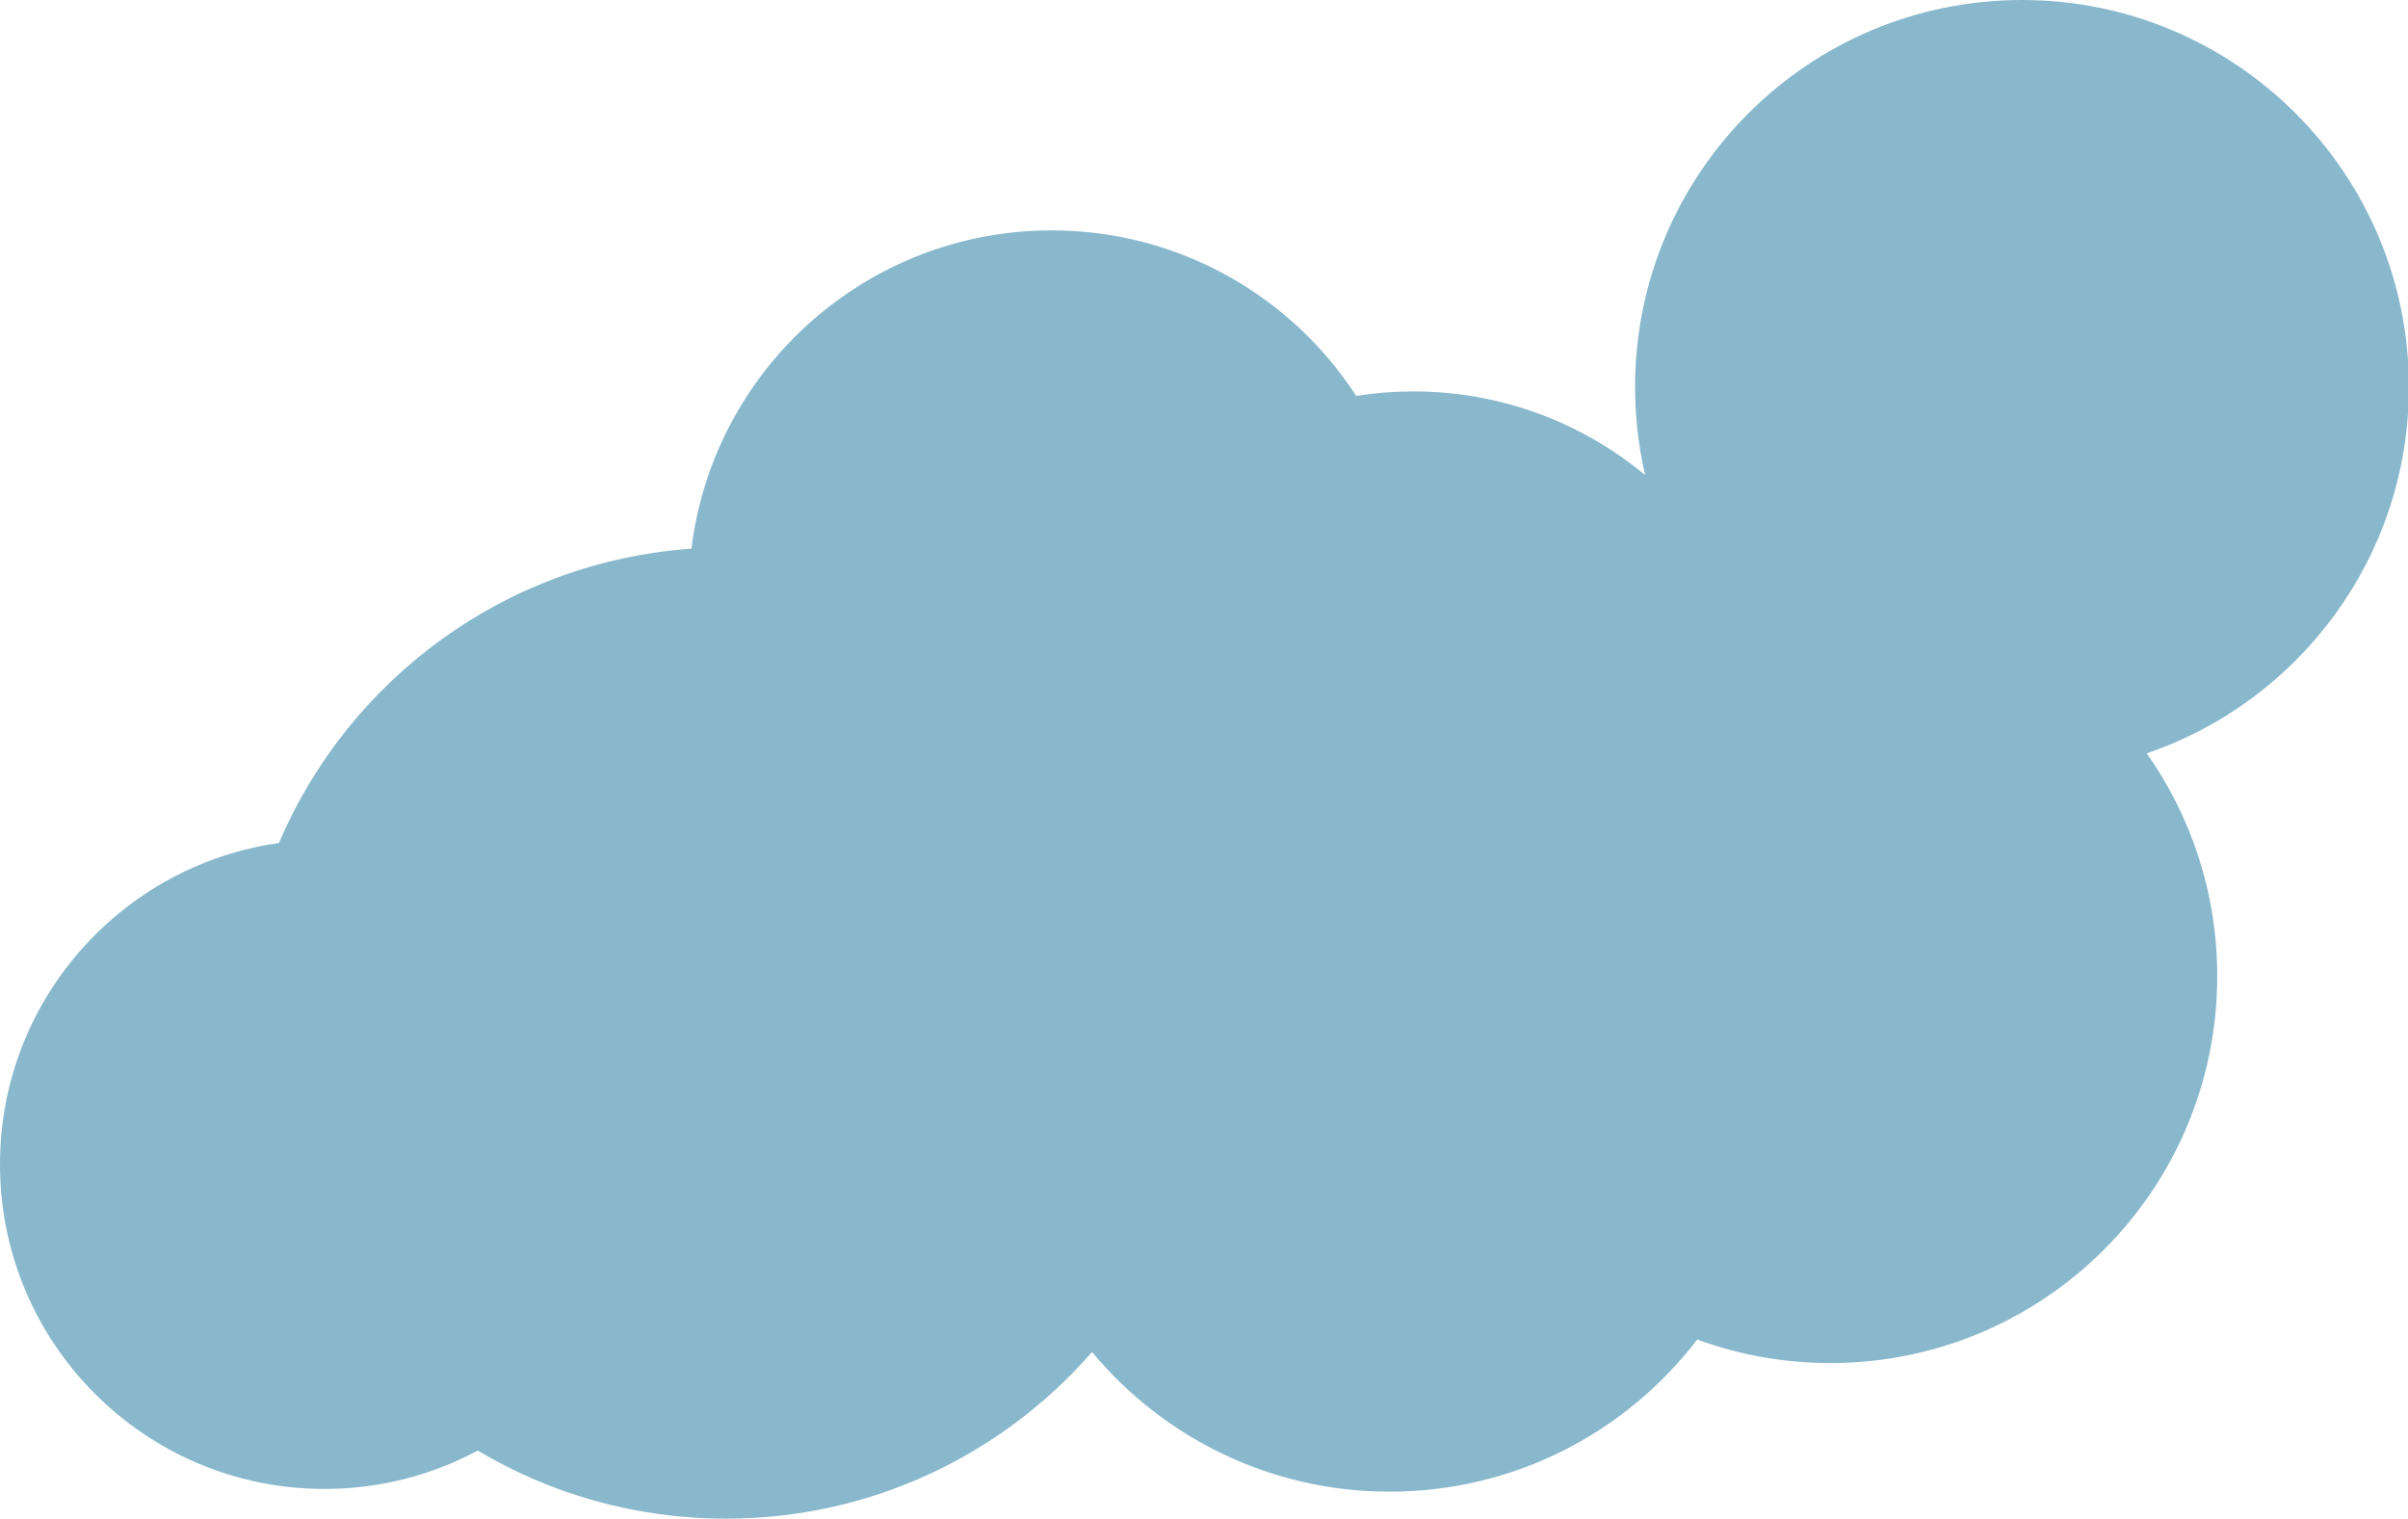 <svg fill="none" height="613" viewBox="0 0 972 613" width="972" xmlns="http://www.w3.org/2000/svg" xmlns:xlink="http://www.w3.org/1999/xlink"><clipPath id="a"><path d="m0 0h972v613h-972z"/></clipPath><g clip-path="url(#a)"><path clip-rule="evenodd" d="m866.529 304.075c61.556-20.949 105.838-79.249 105.838-147.891 0-86.258-69.926-156.184-156.183-156.184-86.258 0-156.184 69.926-156.184 156.184 0 12.243 1.409 24.157 4.073 35.589-25.38-21.091-57.995-33.773-93.573-33.773-7.844 0-15.544.616-23.054 1.804-26.118-40.21-71.426-66.804-122.946-66.804-74.811 0-136.524 56.074-145.403 128.486-75.012 5.256-138.383 52.722-166.515 118.799-63.629 8.952-112.582 63.617-112.582 129.715 0 72.349 58.651 131 131 131 22.366 0 43.423-5.605 61.843-15.487 29.311 17.458 63.563 27.487 100.157 27.487 58.975 0 111.867-26.047 147.798-67.264 28.649 34.442 71.83 56.368 120.132 56.368 50.618 0 95.612-24.079 124.151-61.409 16.755 6.139 34.854 9.49 53.735 9.49 86.258 0 156.184-69.926 156.184-156.184 0-33.48-10.535-64.5-28.471-89.926z" fill="#89b8cd" fill-rule="evenodd"/></g></svg>